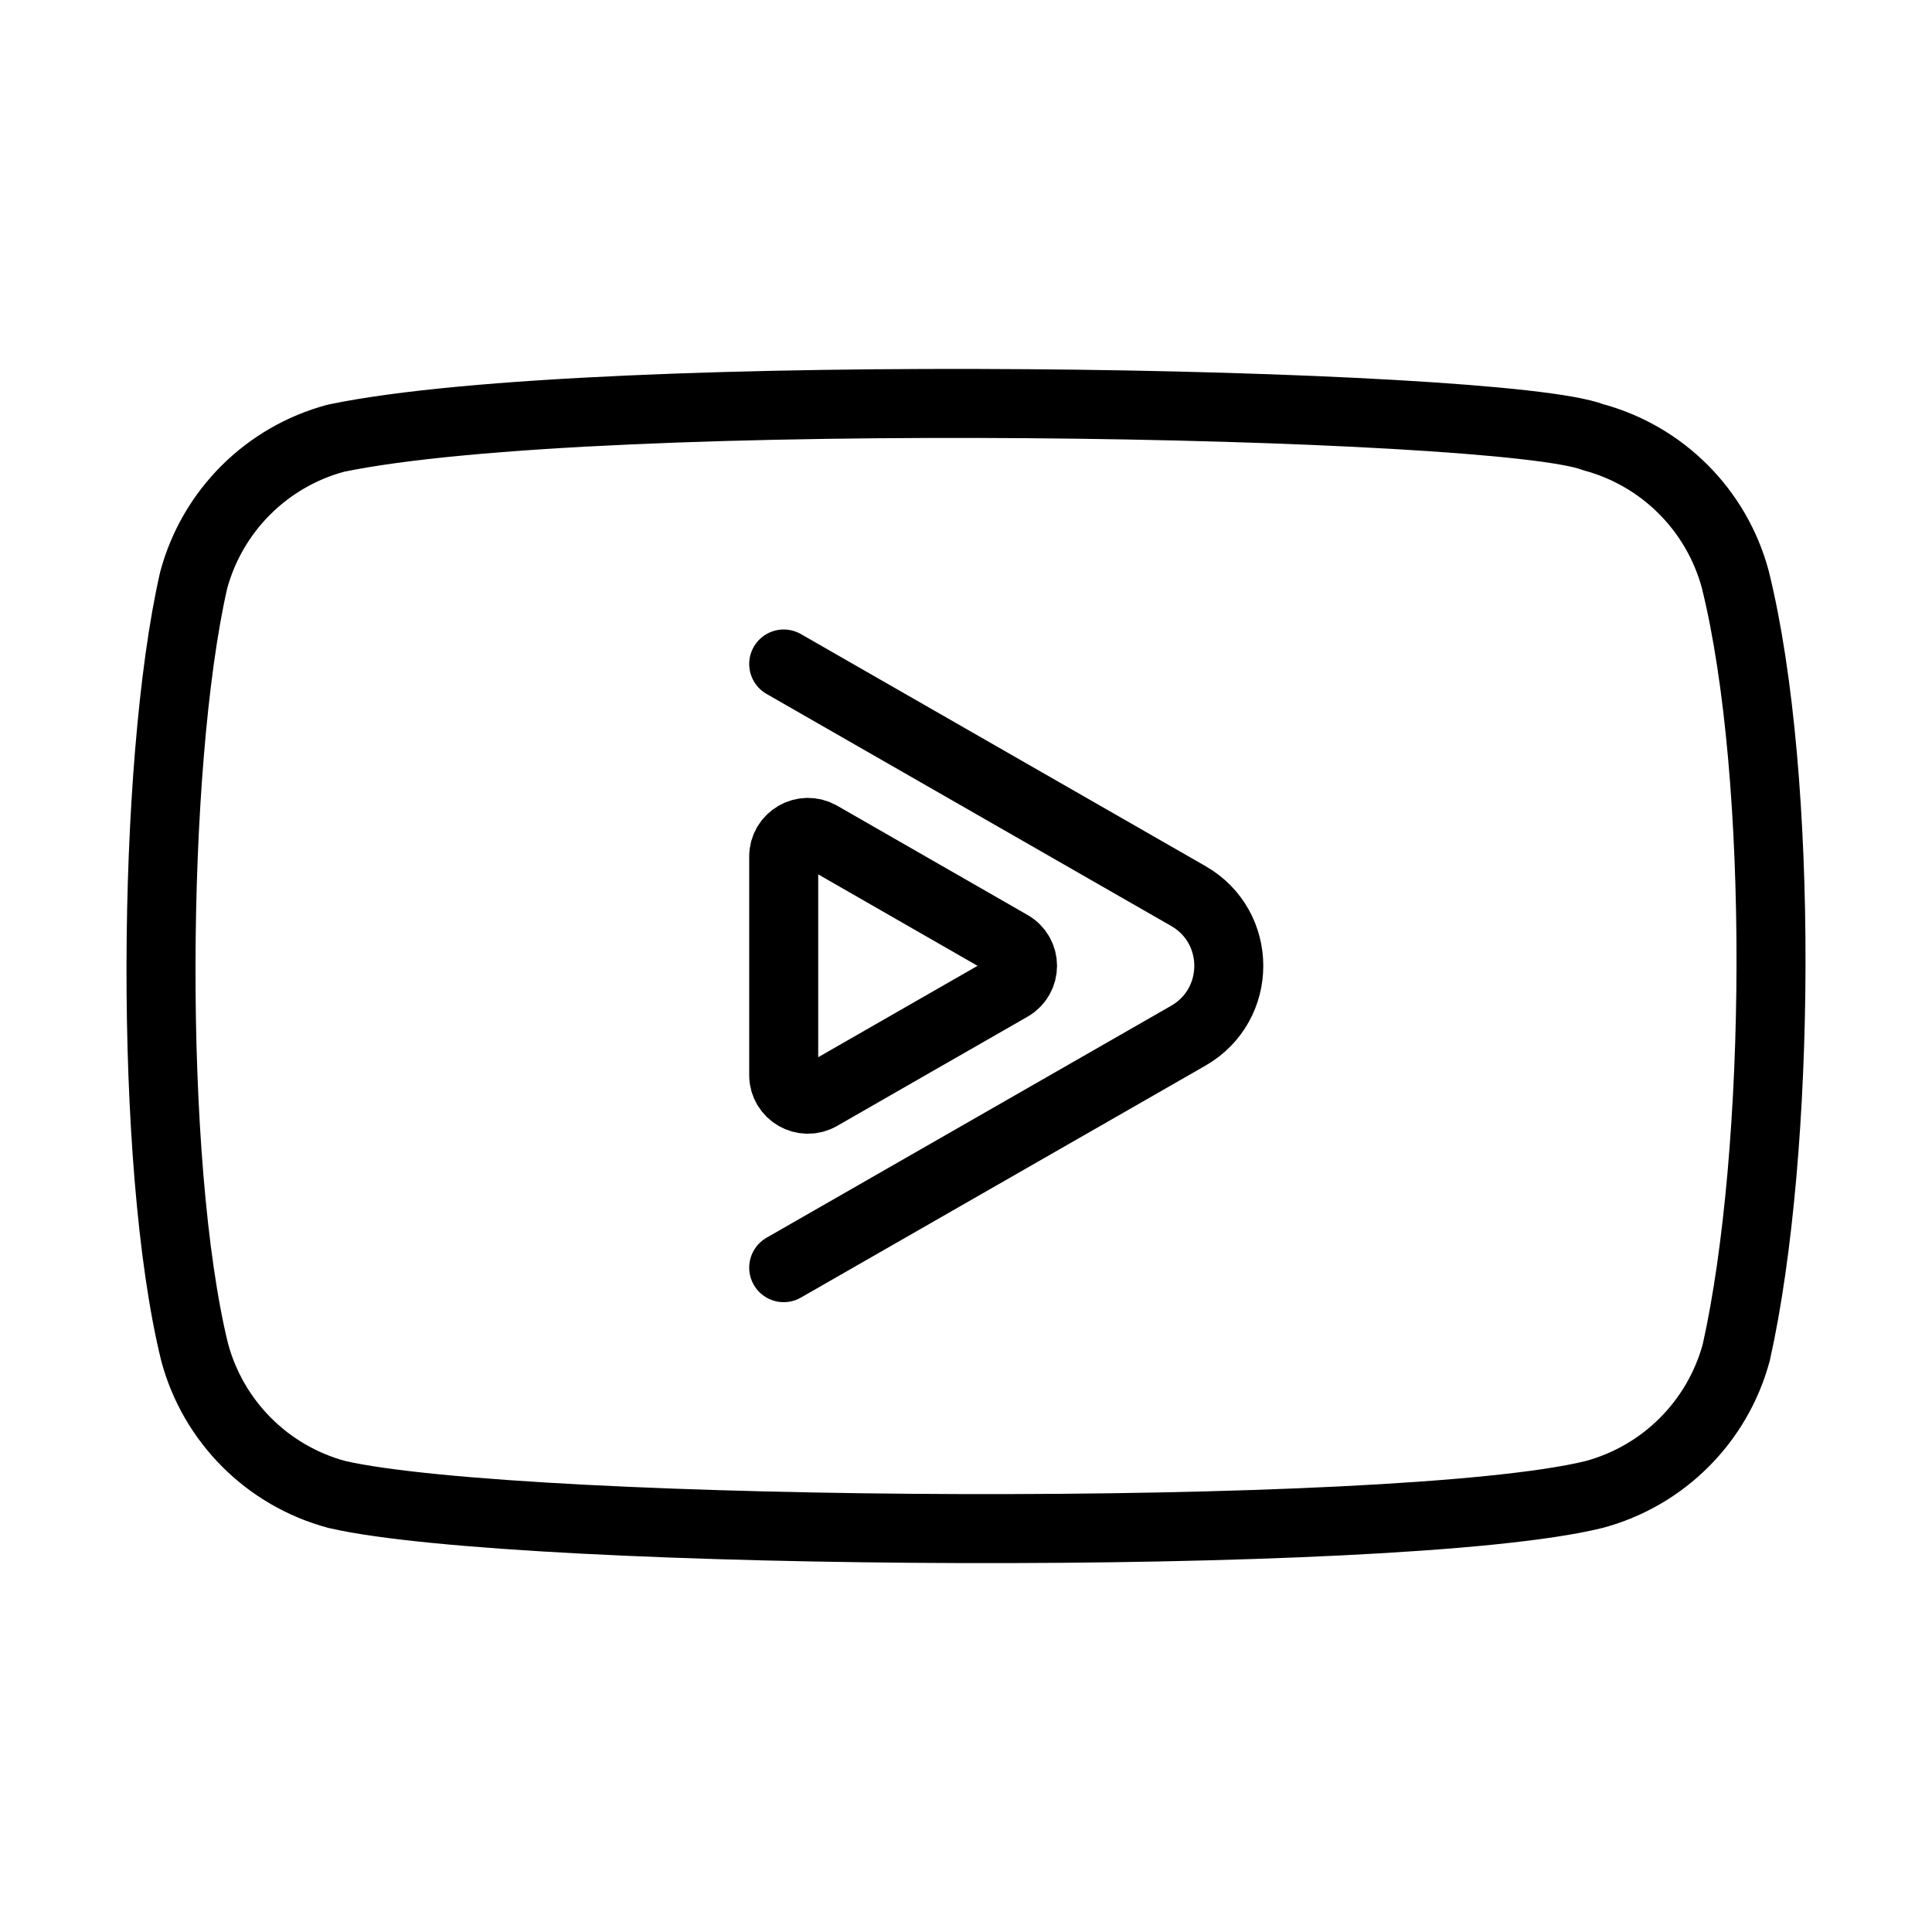 <?xml version="1.0" encoding="UTF-8"?> <svg xmlns="http://www.w3.org/2000/svg" width="28" height="28" viewBox="0 0 28 28" fill="none"><path d="M25.149 8.397C24.878 7.391 24.093 6.606 23.088 6.336C21.738 5.814 8.661 5.559 4.867 6.351C3.862 6.621 3.076 7.406 2.806 8.412C2.197 11.085 2.15 16.865 2.821 19.598C3.091 20.604 3.877 21.389 4.882 21.659C7.555 22.275 20.265 22.361 23.103 21.659C24.108 21.389 24.893 20.604 25.164 19.598C25.814 16.686 25.86 11.264 25.149 8.397Z" stroke="black" stroke-linecap="round" stroke-linejoin="round"></path><path d="M11.358 18.372L17.222 15.01C18.004 14.561 18.004 13.434 17.222 12.986L11.358 9.623" stroke="black" stroke-linecap="round" stroke-linejoin="round"></path><path d="M14.643 13.694L11.883 12.11C11.649 11.977 11.358 12.145 11.358 12.414V15.581C11.358 15.85 11.649 16.018 11.883 15.884L14.643 14.301C14.878 14.166 14.878 13.828 14.643 13.694Z" stroke="black" stroke-linecap="round" stroke-linejoin="round"></path></svg> 